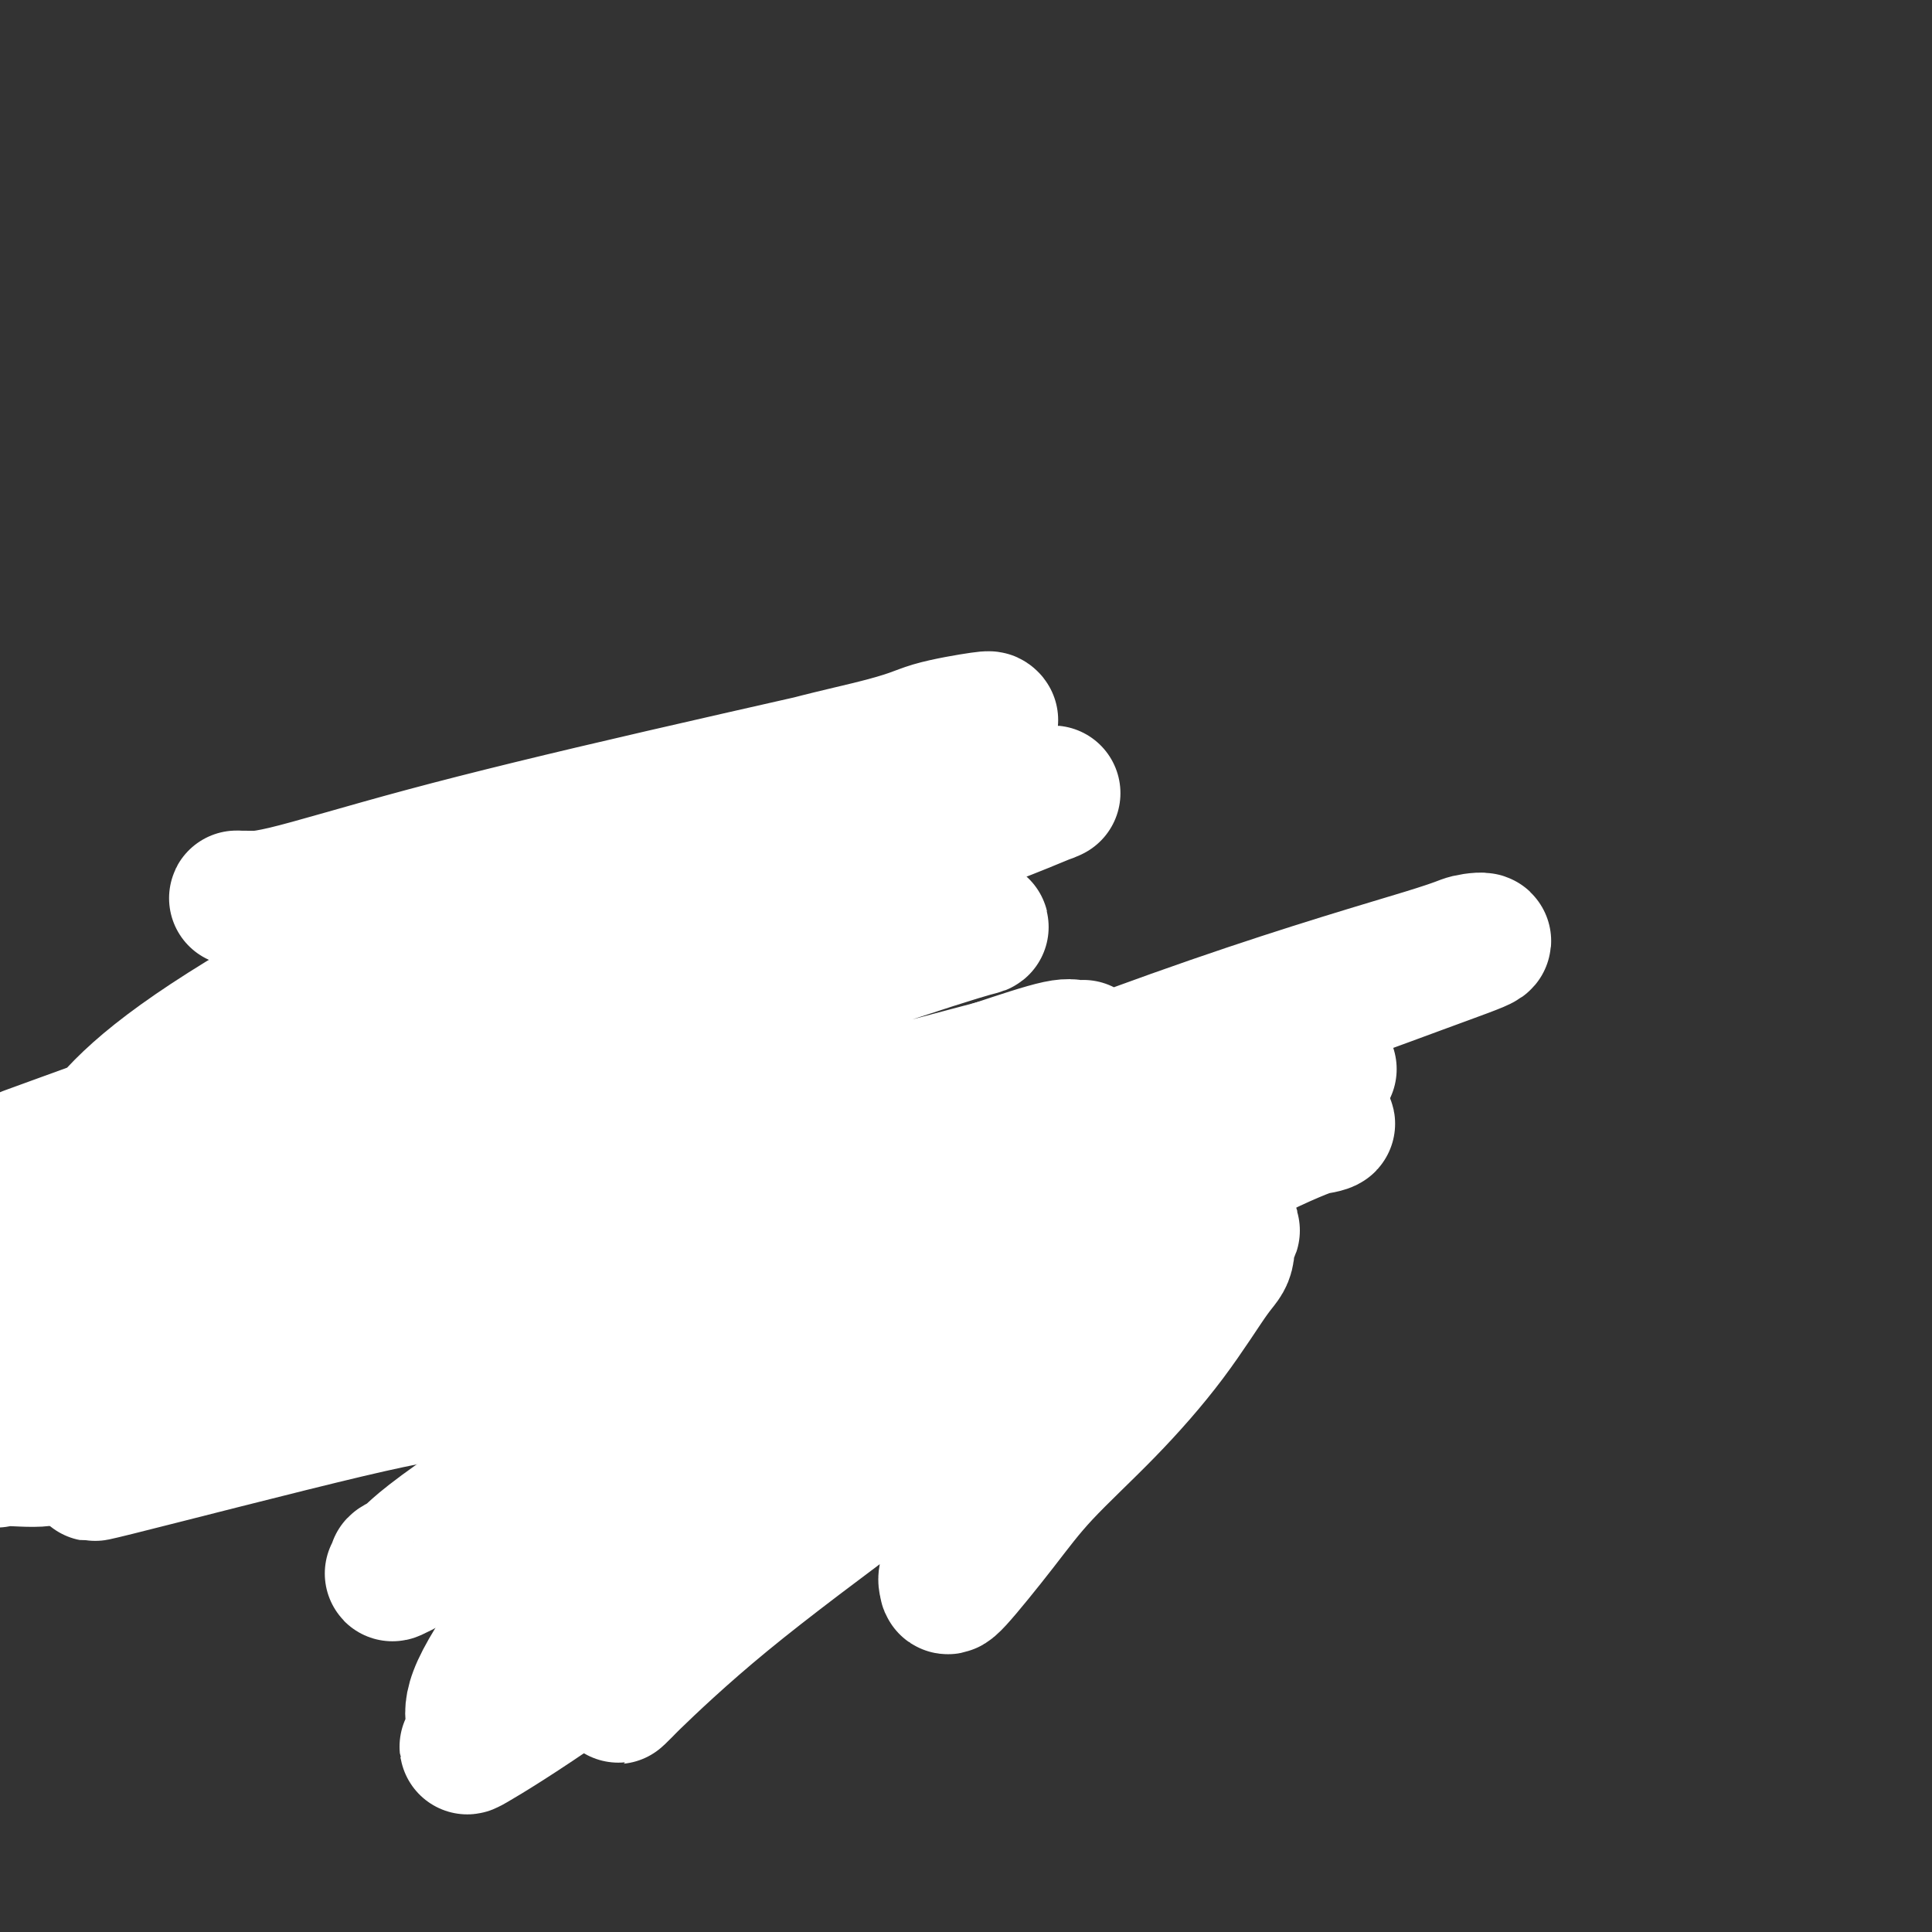 <svg viewBox='0 0 400 400' version='1.1' xmlns='http://www.w3.org/2000/svg' xmlns:xlink='http://www.w3.org/1999/xlink'><rect x="0" y="0" width="400" height="400" fill="#333333" stroke="none"/><g fill='none' stroke='#007C9C' stroke-width='6' stroke-linecap='round' stroke-linejoin='round'><path d='M72,200c0.287,-0.006 0.574,-0.012 1,0c0.426,0.012 0.989,0.042 1,0c0.011,-0.042 -0.532,-0.157 0,1c0.532,1.157 2.138,3.584 3,5c0.862,1.416 0.982,1.819 2,3c1.018,1.181 2.936,3.139 6,6c3.064,2.861 7.275,6.624 10,9c2.725,2.376 3.966,3.367 5,4c1.034,0.633 1.862,0.910 4,2c2.138,1.090 5.585,2.992 9,4c3.415,1.008 6.798,1.123 10,2c3.202,0.877 6.221,2.517 10,4c3.779,1.483 8.316,2.809 12,4c3.684,1.191 6.516,2.248 10,3c3.484,0.752 7.620,1.201 11,2c3.380,0.799 6.002,1.950 9,3c2.998,1.050 6.370,2.001 10,3c3.630,0.999 7.518,2.046 11,3c3.482,0.954 6.559,1.813 10,3c3.441,1.187 7.247,2.700 11,4c3.753,1.300 7.453,2.387 10,3c2.547,0.613 3.940,0.753 7,1c3.060,0.247 7.787,0.602 11,1c3.213,0.398 4.913,0.839 6,1c1.087,0.161 1.562,0.043 2,0c0.438,-0.043 0.839,-0.012 1,0c0.161,0.012 0.080,0.006 0,0'/><path d='M69,199c0.093,0.440 0.185,0.879 0,2c-0.185,1.121 -0.649,2.922 0,5c0.649,2.078 2.409,4.432 4,7c1.591,2.568 3.013,5.350 4,8c0.987,2.650 1.537,5.167 3,8c1.463,2.833 3.837,5.983 6,9c2.163,3.017 4.114,5.902 7,9c2.886,3.098 6.708,6.409 9,8c2.292,1.591 3.054,1.462 5,3c1.946,1.538 5.074,4.745 8,7c2.926,2.255 5.649,3.560 9,5c3.351,1.440 7.329,3.016 10,4c2.671,0.984 4.034,1.378 6,2c1.966,0.622 4.536,1.473 7,2c2.464,0.527 4.822,0.730 7,1c2.178,0.270 4.174,0.609 7,1c2.826,0.391 6.481,0.836 9,1c2.519,0.164 3.903,0.048 6,0c2.097,-0.048 4.906,-0.027 7,0c2.094,0.027 3.472,0.060 5,0c1.528,-0.060 3.205,-0.211 5,0c1.795,0.211 3.706,0.785 6,1c2.294,0.215 4.971,0.069 7,0c2.029,-0.069 3.412,-0.063 5,0c1.588,0.063 3.382,0.183 6,0c2.618,-0.183 6.061,-0.669 8,-1c1.939,-0.331 2.373,-0.509 4,-1c1.627,-0.491 4.446,-1.297 6,-2c1.554,-0.703 1.841,-1.305 3,-2c1.159,-0.695 3.188,-1.484 4,-2c0.812,-0.516 0.406,-0.758 0,-1'/><path d='M242,273c2.525,-1.177 0.339,-0.119 0,0c-0.339,0.119 1.170,-0.700 3,-1c1.830,-0.300 3.982,-0.080 5,0c1.018,0.080 0.902,0.022 1,0c0.098,-0.022 0.411,-0.006 0,0c-0.411,0.006 -1.546,0.002 -2,0c-0.454,-0.002 -0.227,-0.001 0,0'/><path d='M71,203c-0.033,0.350 -0.065,0.700 0,1c0.065,0.300 0.228,0.548 0,1c-0.228,0.452 -0.846,1.106 -1,2c-0.154,0.894 0.157,2.028 0,3c-0.157,0.972 -0.782,1.781 -1,3c-0.218,1.219 -0.028,2.846 0,4c0.028,1.154 -0.106,1.835 0,4c0.106,2.165 0.450,5.816 1,9c0.550,3.184 1.304,5.902 3,9c1.696,3.098 4.333,6.575 5,9c0.667,2.425 -0.635,3.798 0,6c0.635,2.202 3.207,5.233 5,8c1.793,2.767 2.806,5.269 4,8c1.194,2.731 2.570,5.692 4,8c1.430,2.308 2.913,3.964 4,5c1.087,1.036 1.776,1.451 3,3c1.224,1.549 2.983,4.230 5,6c2.017,1.770 4.292,2.628 7,4c2.708,1.372 5.851,3.257 9,5c3.149,1.743 6.305,3.343 8,4c1.695,0.657 1.928,0.371 4,1c2.072,0.629 5.982,2.172 9,3c3.018,0.828 5.144,0.940 7,1c1.856,0.060 3.442,0.069 5,0c1.558,-0.069 3.087,-0.215 5,0c1.913,0.215 4.209,0.789 7,1c2.791,0.211 6.078,0.057 9,0c2.922,-0.057 5.479,-0.018 8,0c2.521,0.018 5.006,0.015 7,0c1.994,-0.015 3.498,-0.043 6,0c2.502,0.043 6.000,0.155 8,0c2.000,-0.155 2.500,-0.578 3,-1'/><path d='M205,310c10.490,-0.442 4.215,-2.046 3,-3c-1.215,-0.954 2.630,-1.259 5,-2c2.370,-0.741 3.265,-1.919 6,-4c2.735,-2.081 7.310,-5.064 10,-7c2.690,-1.936 3.495,-2.824 4,-3c0.505,-0.176 0.709,0.359 1,0c0.291,-0.359 0.668,-1.612 1,-2c0.332,-0.388 0.620,0.088 1,0c0.380,-0.088 0.852,-0.742 1,-1c0.148,-0.258 -0.027,-0.122 1,0c1.027,0.122 3.255,0.228 4,0c0.745,-0.228 0.008,-0.792 0,-1c-0.008,-0.208 0.712,-0.059 1,0c0.288,0.059 0.144,0.030 0,0'/></g>
<g fill='none' stroke='#FFFFFF' stroke-width='28' stroke-linecap='round' stroke-linejoin='round'><path d='M253,246c0.433,-0.343 0.867,-0.686 1,0c0.133,0.686 -0.033,2.400 0,5c0.033,2.600 0.265,6.085 0,8c-0.265,1.915 -1.027,2.259 -3,5c-1.973,2.741 -5.156,7.877 -9,13c-3.844,5.123 -8.350,10.231 -13,15c-4.650,4.769 -9.444,9.197 -13,13c-3.556,3.803 -5.876,6.981 -9,11c-3.124,4.019 -7.054,8.879 -9,11c-1.946,2.121 -1.909,1.503 -2,1c-0.091,-0.503 -0.312,-0.893 0,-2c0.312,-1.107 1.155,-2.933 2,-4c0.845,-1.067 1.691,-1.375 4,-5c2.309,-3.625 6.082,-10.568 11,-17c4.918,-6.432 10.982,-12.352 16,-18c5.018,-5.648 8.992,-11.022 14,-16c5.008,-4.978 11.051,-9.558 12,-11c0.949,-1.442 -3.197,0.254 -4,1c-0.803,0.746 1.737,0.543 -1,3c-2.737,2.457 -10.751,7.576 -15,10c-4.249,2.424 -4.735,2.155 -13,8c-8.265,5.845 -24.311,17.806 -38,28c-13.689,10.194 -25.022,18.621 -34,26c-8.978,7.379 -15.602,13.709 -19,17c-3.398,3.291 -3.571,3.542 -3,3c0.571,-0.542 1.884,-1.877 2,-2c0.116,-0.123 -0.967,0.965 1,-1c1.967,-1.965 6.983,-6.982 12,-12'/><path d='M143,336c5.232,-5.001 10.811,-10.004 20,-17c9.189,-6.996 21.987,-15.986 35,-25c13.013,-9.014 26.240,-18.052 34,-24c7.760,-5.948 10.053,-8.807 11,-10c0.947,-1.193 0.549,-0.720 -1,0c-1.549,0.720 -4.249,1.688 -6,2c-1.751,0.312 -2.553,-0.033 -7,3c-4.447,3.033 -12.539,9.445 -25,19c-12.461,9.555 -29.290,22.252 -45,34c-15.710,11.748 -30.302,22.547 -41,30c-10.698,7.453 -17.503,11.561 -20,13c-2.497,1.439 -0.685,0.209 0,-1c0.685,-1.209 0.242,-2.398 0,-4c-0.242,-1.602 -0.284,-3.616 2,-8c2.284,-4.384 6.894,-11.137 11,-17c4.106,-5.863 7.706,-10.836 12,-16c4.294,-5.164 9.280,-10.518 14,-16c4.720,-5.482 9.173,-11.092 15,-17c5.827,-5.908 13.027,-12.114 18,-16c4.973,-3.886 7.720,-5.450 9,-6c1.280,-0.550 1.095,-0.084 1,0c-0.095,0.084 -0.098,-0.213 0,0c0.098,0.213 0.297,0.935 -1,2c-1.297,1.065 -4.090,2.471 -8,5c-3.910,2.529 -8.937,6.181 -15,10c-6.063,3.819 -13.161,7.805 -22,13c-8.839,5.195 -19.420,11.597 -30,18'/><path d='M104,308c-15.713,10.483 -17.496,12.692 -19,14c-1.504,1.308 -2.730,1.716 -3,2c-0.270,0.284 0.415,0.443 0,1c-0.415,0.557 -1.930,1.512 1,0c2.930,-1.512 10.304,-5.490 12,-7c1.696,-1.510 -2.287,-0.552 6,-6c8.287,-5.448 28.843,-17.301 44,-26c15.157,-8.699 24.916,-14.244 35,-20c10.084,-5.756 20.495,-11.723 26,-15c5.505,-3.277 6.106,-3.864 6,-4c-0.106,-0.136 -0.917,0.180 -2,1c-1.083,0.820 -2.438,2.143 -4,3c-1.562,0.857 -3.333,1.248 -9,4c-5.667,2.752 -15.232,7.865 -23,12c-7.768,4.135 -13.738,7.291 -26,15c-12.262,7.709 -30.815,19.972 -40,26c-9.185,6.028 -9.000,5.821 -9,6c0.000,0.179 -0.183,0.746 0,1c0.183,0.254 0.733,0.197 2,0c1.267,-0.197 3.253,-0.533 8,-2c4.747,-1.467 12.256,-4.064 24,-9c11.744,-4.936 27.722,-12.209 43,-20c15.278,-7.791 29.856,-16.099 44,-24c14.144,-7.901 27.855,-15.395 37,-20c9.145,-4.605 13.726,-6.320 16,-7c2.274,-0.680 2.242,-0.323 1,0c-1.242,0.323 -3.694,0.612 -3,0c0.694,-0.612 4.533,-2.126 -6,0c-10.533,2.126 -35.438,7.893 -55,13c-19.562,5.107 -33.781,9.553 -48,14'/><path d='M162,260c-24.607,6.433 -30.626,9.016 -36,11c-5.374,1.984 -10.104,3.367 -12,4c-1.896,0.633 -0.960,0.514 0,0c0.960,-0.514 1.942,-1.422 0,-1c-1.942,0.422 -6.808,2.175 5,-4c11.808,-6.175 40.289,-20.279 54,-27c13.711,-6.721 12.651,-6.061 25,-10c12.349,-3.939 38.107,-12.478 57,-19c18.893,-6.522 30.922,-11.026 39,-14c8.078,-2.974 12.205,-4.419 13,-5c0.795,-0.581 -1.744,-0.299 -3,0c-1.256,0.299 -1.231,0.613 -9,3c-7.769,2.387 -23.332,6.846 -44,14c-20.668,7.154 -46.443,17.003 -68,26c-21.557,8.997 -38.898,17.143 -52,23c-13.102,5.857 -21.965,9.427 -26,11c-4.035,1.573 -3.243,1.151 -3,1c0.243,-0.151 -0.065,-0.031 0,0c0.065,0.031 0.501,-0.029 1,0c0.499,0.029 1.061,0.145 2,0c0.939,-0.145 2.254,-0.552 3,-1c0.746,-0.448 0.923,-0.937 9,-5c8.077,-4.063 24.053,-11.701 37,-18c12.947,-6.299 22.865,-11.260 33,-16c10.135,-4.740 20.486,-9.259 27,-12c6.514,-2.741 9.189,-3.704 10,-4c0.811,-0.296 -0.243,0.074 -1,0c-0.757,-0.074 -1.216,-0.593 -4,0c-2.784,0.593 -7.892,2.296 -13,4'/><path d='M206,221c-10.613,2.760 -28.147,7.661 -46,12c-17.853,4.339 -36.025,8.117 -55,13c-18.975,4.883 -38.754,10.870 -54,15c-15.246,4.130 -25.960,6.402 -32,8c-6.040,1.598 -7.406,2.523 -8,3c-0.594,0.477 -0.417,0.507 0,0c0.417,-0.507 1.072,-1.551 3,-3c1.928,-1.449 5.129,-3.302 12,-7c6.871,-3.698 17.414,-9.239 30,-15c12.586,-5.761 27.217,-11.742 43,-18c15.783,-6.258 32.719,-12.793 50,-19c17.281,-6.207 34.906,-12.086 44,-15c9.094,-2.914 9.658,-2.862 10,-3c0.342,-0.138 0.462,-0.466 -4,0c-4.462,0.466 -13.508,1.727 -19,3c-5.492,1.273 -7.431,2.558 -23,6c-15.569,3.442 -44.769,9.042 -71,16c-26.231,6.958 -49.495,15.274 -70,22c-20.505,6.726 -38.253,11.863 -56,17'/><path d='M11,237c-4.652,1.695 -9.303,3.390 0,0c9.303,-3.390 32.561,-11.866 65,-23c32.439,-11.134 74.061,-24.926 100,-34c25.939,-9.074 36.197,-13.428 40,-15c3.803,-1.572 1.151,-0.361 0,0c-1.151,0.361 -0.801,-0.128 -2,0c-1.199,0.128 -3.948,0.872 -11,2c-7.052,1.128 -18.408,2.642 -33,5c-14.592,2.358 -32.422,5.562 -49,8c-16.578,2.438 -31.906,4.110 -44,5c-12.094,0.890 -20.955,0.998 -25,1c-4.045,0.002 -3.275,-0.101 -2,0c1.275,0.101 3.056,0.406 9,-1c5.944,-1.406 16.053,-4.522 29,-8c12.947,-3.478 28.732,-7.319 49,-12c20.268,-4.681 45.019,-10.203 57,-13c11.981,-2.797 11.192,-2.871 11,-3c-0.192,-0.129 0.212,-0.314 -2,0c-2.212,0.314 -7.041,1.125 -10,2c-2.959,0.875 -4.050,1.812 -13,4c-8.950,2.188 -25.761,5.628 -51,16c-25.239,10.372 -58.907,27.677 -79,40c-20.093,12.323 -26.610,19.663 -31,26c-4.390,6.337 -6.654,11.671 -8,16c-1.346,4.329 -1.775,7.652 0,11c1.775,3.348 5.755,6.721 7,8c1.245,1.279 -0.244,0.464 6,1c6.244,0.536 20.220,2.422 32,2c11.780,-0.422 21.364,-3.152 35,-7c13.636,-3.848 31.325,-8.814 43,-12c11.675,-3.186 17.338,-4.593 23,-6'/><path d='M157,250c16.237,-4.093 6.331,-1.825 1,-1c-5.331,0.825 -6.086,0.207 -7,0c-0.914,-0.207 -1.987,-0.004 -11,1c-9.013,1.004 -25.965,2.809 -52,10c-26.035,7.191 -61.153,19.769 -78,26c-16.847,6.231 -15.424,6.116 -14,6'/><path d='M7,300c-2.288,0.192 -4.576,0.384 0,0c4.576,-0.384 16.017,-1.344 39,-8c22.983,-6.656 57.507,-19.009 82,-28c24.493,-8.991 38.953,-14.620 48,-18c9.047,-3.380 12.680,-4.512 17,-6c4.320,-1.488 9.326,-3.331 11,-4c1.674,-0.669 0.015,-0.163 -1,0c-1.015,0.163 -1.387,-0.018 -8,2c-6.613,2.018 -19.466,6.235 -39,12c-19.534,5.765 -45.749,13.077 -69,20c-23.251,6.923 -43.536,13.455 -58,19c-14.464,5.545 -23.105,10.101 -27,12c-3.895,1.899 -3.045,1.140 -1,1c2.045,-0.140 5.285,0.339 8,0c2.715,-0.339 4.906,-1.496 17,-5c12.094,-3.504 34.092,-9.355 54,-15c19.908,-5.645 37.725,-11.083 55,-16c17.275,-4.917 34.006,-9.312 46,-12c11.994,-2.688 19.249,-3.669 22,-4c2.751,-0.331 0.997,-0.012 0,0c-0.997,0.012 -1.237,-0.285 -2,0c-0.763,0.285 -2.048,1.150 -7,3c-4.952,1.850 -13.569,4.686 -22,8c-8.431,3.314 -16.674,7.108 -28,12c-11.326,4.892 -25.735,10.882 -31,13c-5.265,2.118 -1.387,0.365 0,0c1.387,-0.365 0.284,0.658 0,1c-0.284,0.342 0.250,0.003 1,0c0.750,-0.003 1.717,0.329 3,0c1.283,-0.329 2.884,-1.319 7,-3c4.116,-1.681 10.747,-4.052 19,-7c8.253,-2.948 18.126,-6.474 28,-10'/><path d='M171,267c13.938,-4.391 19.782,-5.869 25,-7c5.218,-1.131 9.809,-1.914 10,-2c0.191,-0.086 -4.017,0.526 -3,0c1.017,-0.526 7.259,-2.190 0,0c-7.259,2.190 -28.020,8.235 -49,14c-20.980,5.765 -42.180,11.251 -54,14c-11.820,2.749 -14.261,2.759 -28,6c-13.739,3.241 -38.776,9.711 -48,12c-9.224,2.289 -2.635,0.397 -1,0c1.635,-0.397 -1.682,0.702 9,-5c10.682,-5.702 35.365,-18.205 54,-27c18.635,-8.795 31.222,-13.883 44,-19c12.778,-5.117 25.748,-10.262 33,-13c7.252,-2.738 8.787,-3.070 8,-3c-0.787,0.070 -3.896,0.542 -3,0c0.896,-0.542 5.798,-2.099 -4,2c-9.798,4.099 -34.296,13.855 -55,21c-20.704,7.145 -37.613,11.679 -53,16c-15.387,4.321 -29.252,8.428 -35,10c-5.748,1.572 -3.381,0.608 -1,0c2.381,-0.608 4.774,-0.861 4,0c-0.774,0.861 -4.716,2.836 15,-3c19.716,-5.836 63.088,-19.484 85,-26c21.912,-6.516 22.363,-5.901 39,-10c16.637,-4.099 49.459,-12.913 71,-18c21.541,-5.087 31.799,-6.446 36,-7c4.201,-0.554 2.343,-0.301 1,0c-1.343,0.301 -2.172,0.651 -3,1'/><path d='M268,223c15.585,-3.576 2.047,-0.516 -5,1c-7.047,1.516 -7.605,1.488 -12,2c-4.395,0.512 -12.628,1.563 -19,2c-6.372,0.437 -10.883,0.262 -14,0c-3.117,-0.262 -4.839,-0.609 -6,-1c-1.161,-0.391 -1.760,-0.826 -2,-1c-0.240,-0.174 -0.120,-0.087 0,0'/></g>
</svg>